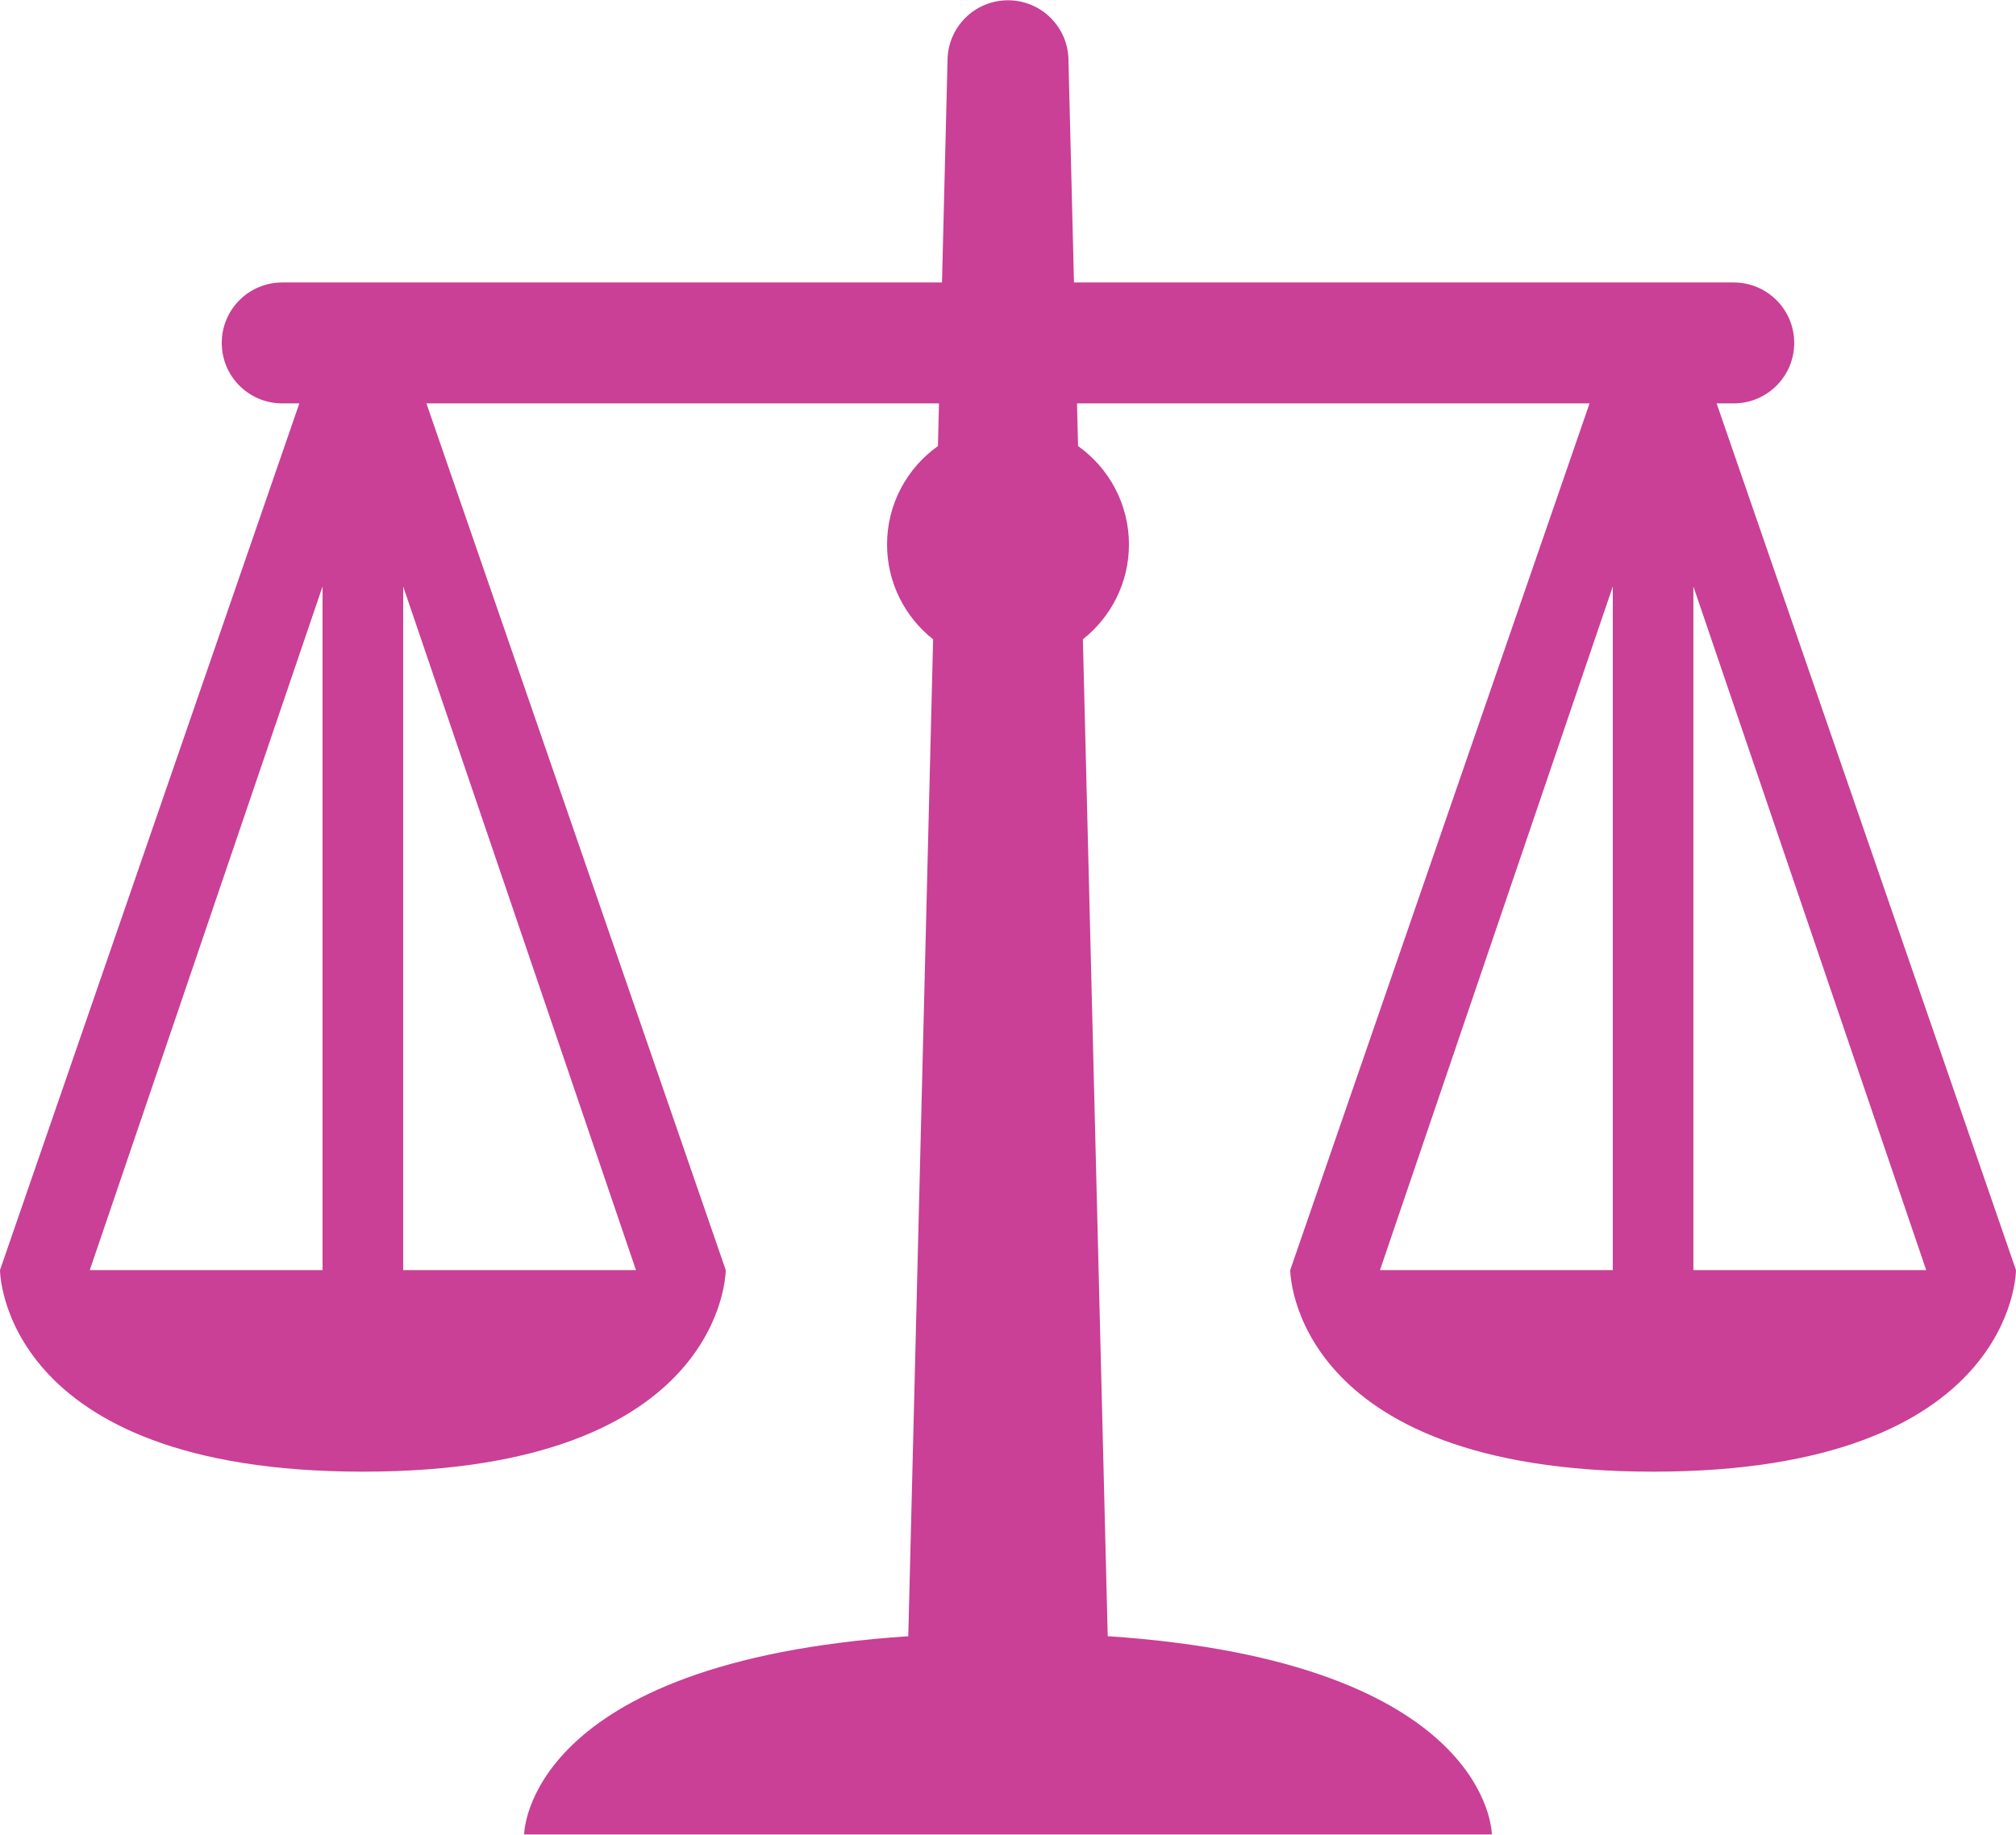 <?xml version="1.0" encoding="utf-8"?>
<!-- Generator: Adobe Illustrator 15.0.2, SVG Export Plug-In . SVG Version: 6.00 Build 0)  -->
<!DOCTYPE svg PUBLIC "-//W3C//DTD SVG 1.1//EN" "http://www.w3.org/Graphics/SVG/1.1/DTD/svg11.dtd">
<svg version="1.1" id="Calque_1" xmlns="http://www.w3.org/2000/svg" xmlns:xlink="http://www.w3.org/1999/xlink" x="0px" y="0px"
	 width="87.885px" height="80px" viewBox="0 0 87.885 80" enable-background="new 0 0 87.885 80" xml:space="preserve">
<path fill="#C94096" d="M74.834,17.589h0.746c1.455,0,2.637-1.18,2.637-2.636c0-1.457-1.182-2.637-2.637-2.637H46.819l-0.24-9.667
	c0-1.457-1.18-2.637-2.637-2.637c-1.456,0-2.636,1.18-2.636,2.637l-0.241,9.667H12.303c-1.456,0-2.636,1.18-2.636,2.637
	c0,1.456,1.18,2.636,2.636,2.636h0.746L0,55.379c0,0,0,8.789,15.819,8.789c15.819,0,15.819-8.789,15.819-8.789l-13.049-37.79h22.345
	l-0.046,1.86c-1.342,0.956-2.218,2.521-2.218,4.292c0,1.678,0.786,3.17,2.008,4.136l-1.083,43.467
	c-16.731,1.117-16.745,8.643-16.745,8.643h42.185c0,0-0.015-7.524-16.745-8.645l-1.083-43.466c1.22-0.966,2.008-2.457,2.008-4.135
	c0-1.771-0.877-3.336-2.218-4.292l-0.046-1.86h22.344l-13.049,37.79c0,0,0,8.789,15.819,8.789s15.819-8.789,15.819-8.789
	L74.834,17.589z M14.061,25.571v29.808H3.914L14.061,25.571z M17.576,55.379V25.571l10.148,29.808H17.576z M73.821,25.571
	L83.97,55.379H73.821V25.571z M70.308,25.571v29.808H60.159L70.308,25.571z"/>
</svg>
